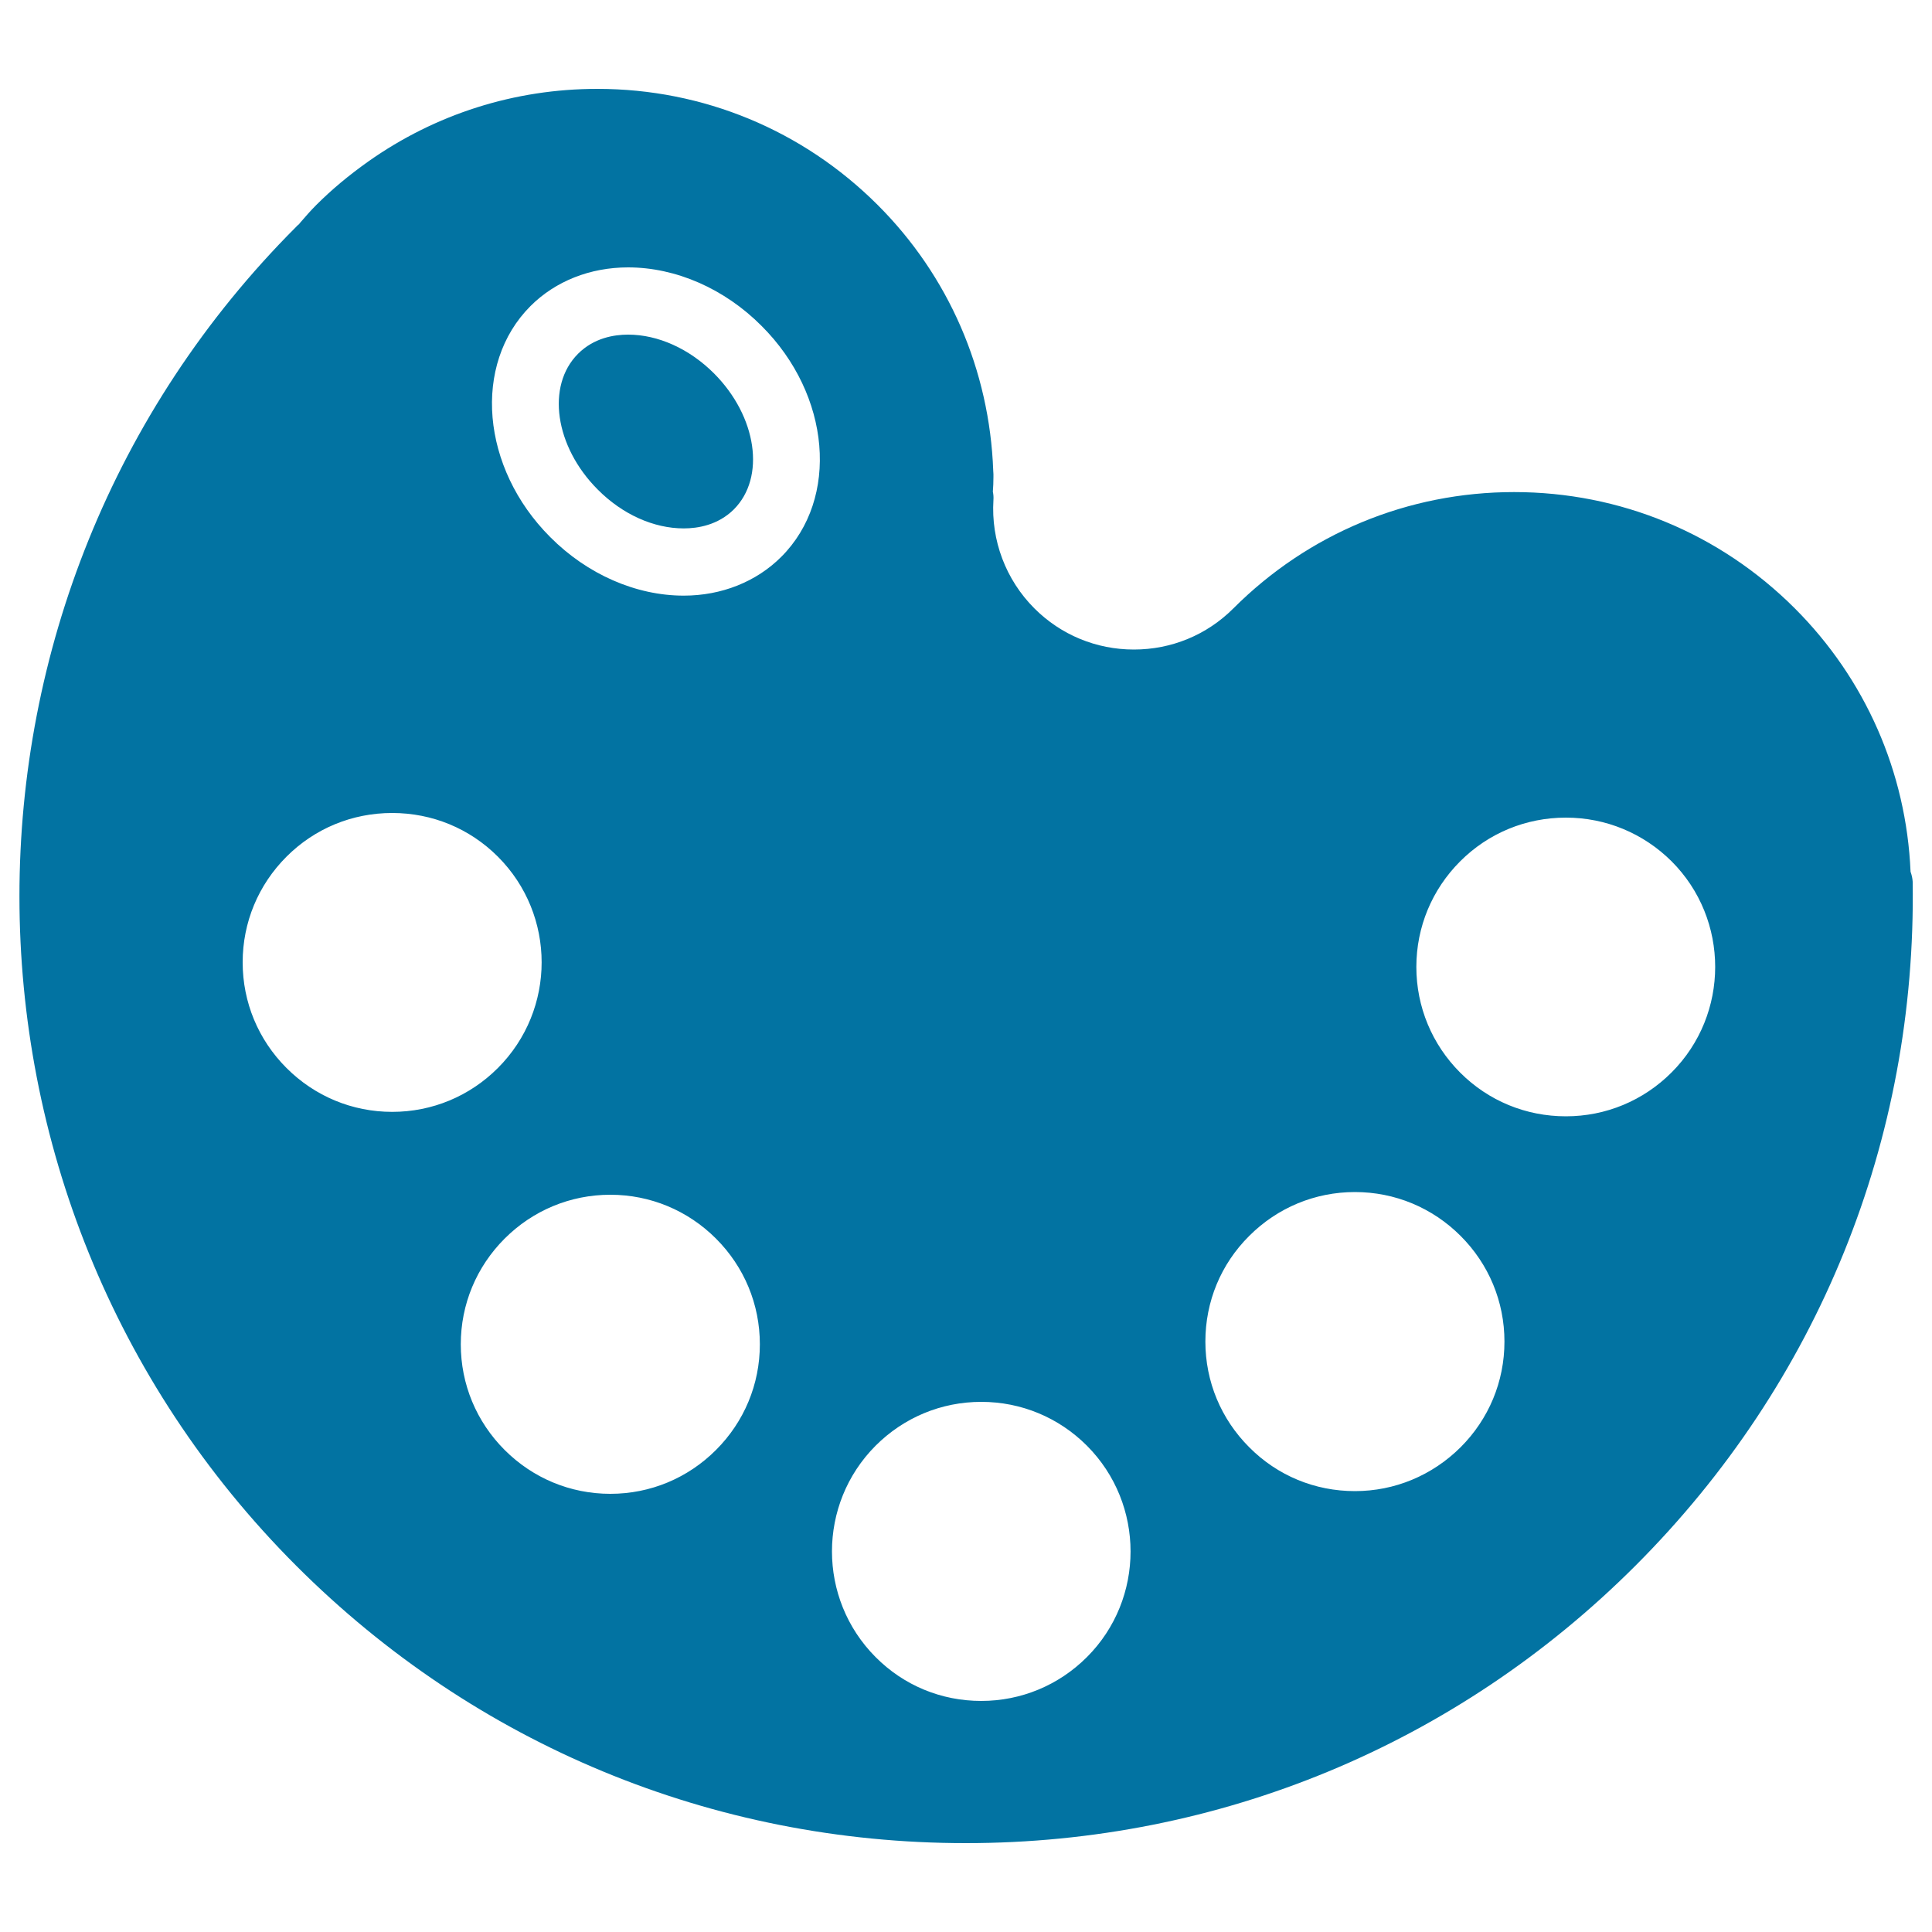 <svg xmlns="http://www.w3.org/2000/svg" viewBox="0 0 1000 1000" style="fill:#0273a2">
<title>Painter Palette SVG icon</title>
<g><g><path d="M988.9,451.2c-2.2-51.6-23.4-99.8-59.9-136.3c-38.8-38.8-90.4-60.2-145.3-60.2c-54.9,0-106.5,21.4-145.3,60.2c-13.8,13.8-32.1,21.3-51.5,21.3c-19.5,0-37.8-7.6-51.5-21.3c-14.8-14.8-22.5-35.2-21.2-56.1c0.1-1.5,0-2.9-0.3-4.3c0.2-2.5,0.3-5,0.3-7.5c0-0.5,0-1,0-1.6c0-0.6-0.1-1.1-0.1-1.7c-1.9-52.2-23.1-101-59.9-137.7C415.5,67.4,364,46,309.2,46c-42.8,0-83.8,13-118.6,37.6c-10.3,7.3-19.1,14.7-26.9,22.5c-2.9,2.9-5.5,5.9-8.1,8.9l-0.9,1.1c-0.5,0.4-1,0.8-1.4,1.3c-191,191.1-191,502,0.1,693.1C245.9,903,368.9,954,499.9,954c130.9,0,254-51,346.6-143.6c94.6-94.6,145.5-220.3,143.5-354C989.9,454.6,989.5,452.9,988.9,451.2z M148.3,552.8c-14.6-14.6-22.7-34-22.7-54.7c0-20.7,8.1-40.1,22.7-54.7c14.6-14.6,34-22.6,54.7-22.6s40.1,8,54.7,22.6c30.2,30.2,30.2,79.2,0,109.4c-14.6,14.6-34,22.7-54.7,22.7S162.9,567.4,148.3,552.8z M370.6,750.5c-14.6,14.6-34,22.7-54.7,22.7c-20.7,0-40.1-8.1-54.7-22.7c-14.6-14.6-22.7-34-22.7-54.7c0-20.7,8.1-40.1,22.7-54.7c14.6-14.6,34-22.7,54.7-22.7c20.7,0,40.1,8.1,54.7,22.7c14.6,14.6,22.7,34,22.7,54.7C393.3,716.5,385.2,735.9,370.6,750.5z M404.4,288.2c-12.9,12.9-30.9,20.1-50.5,20.1c-24.7,0-49.9-11-69.1-30.3c-35.8-35.8-40.4-89.4-10.2-119.6c12.9-12.9,30.9-20,50.5-20c24.7,0,49.9,11,69.1,30.3C430,204.4,434.6,258,404.4,288.2z M562.6,857.7c-14.6,14.6-34.1,22.7-54.7,22.7c-20.7,0-40.1-8-54.7-22.7c-30.1-30.2-30.1-79.2,0-109.4c14.6-14.6,34-22.7,54.7-22.7c20.7,0,40.1,8.1,54.7,22.7C592.7,778.5,592.7,827.6,562.6,857.7z M756,749.1c-14.7,14.6-34.1,22.7-54.7,22.7c-20.7,0-40.1-8-54.7-22.7c-14.6-14.6-22.7-34-22.7-54.7c0-20.7,8-40.1,22.7-54.7c14.6-14.6,34-22.7,54.7-22.7c20.7,0,40.1,8.1,54.7,22.7c14.6,14.6,22.7,34,22.7,54.7C778.7,715.1,770.6,734.5,756,749.1z M865.2,555.1c-14.6,14.6-34,22.7-54.7,22.7c-20.7,0-40.1-8-54.7-22.6c-14.6-14.6-22.7-34.1-22.7-54.7c0-20.7,8.1-40.1,22.7-54.7c14.6-14.6,34-22.6,54.7-22.6c20.7,0,40.1,8.1,54.7,22.6C895.3,475.9,895.3,525,865.2,555.1z"/><path d="M325.1,173.2c-7.3,0-17.7,1.7-25.9,9.9c-16.6,16.6-12,48.1,10.2,70.3c12.7,12.8,28.9,20.1,44.5,20.1c7.3,0,17.7-1.7,25.9-9.8c16.6-16.6,12-48.1-10.2-70.4C356.8,180.5,340.6,173.2,325.1,173.2z"/></g></g>
</svg>